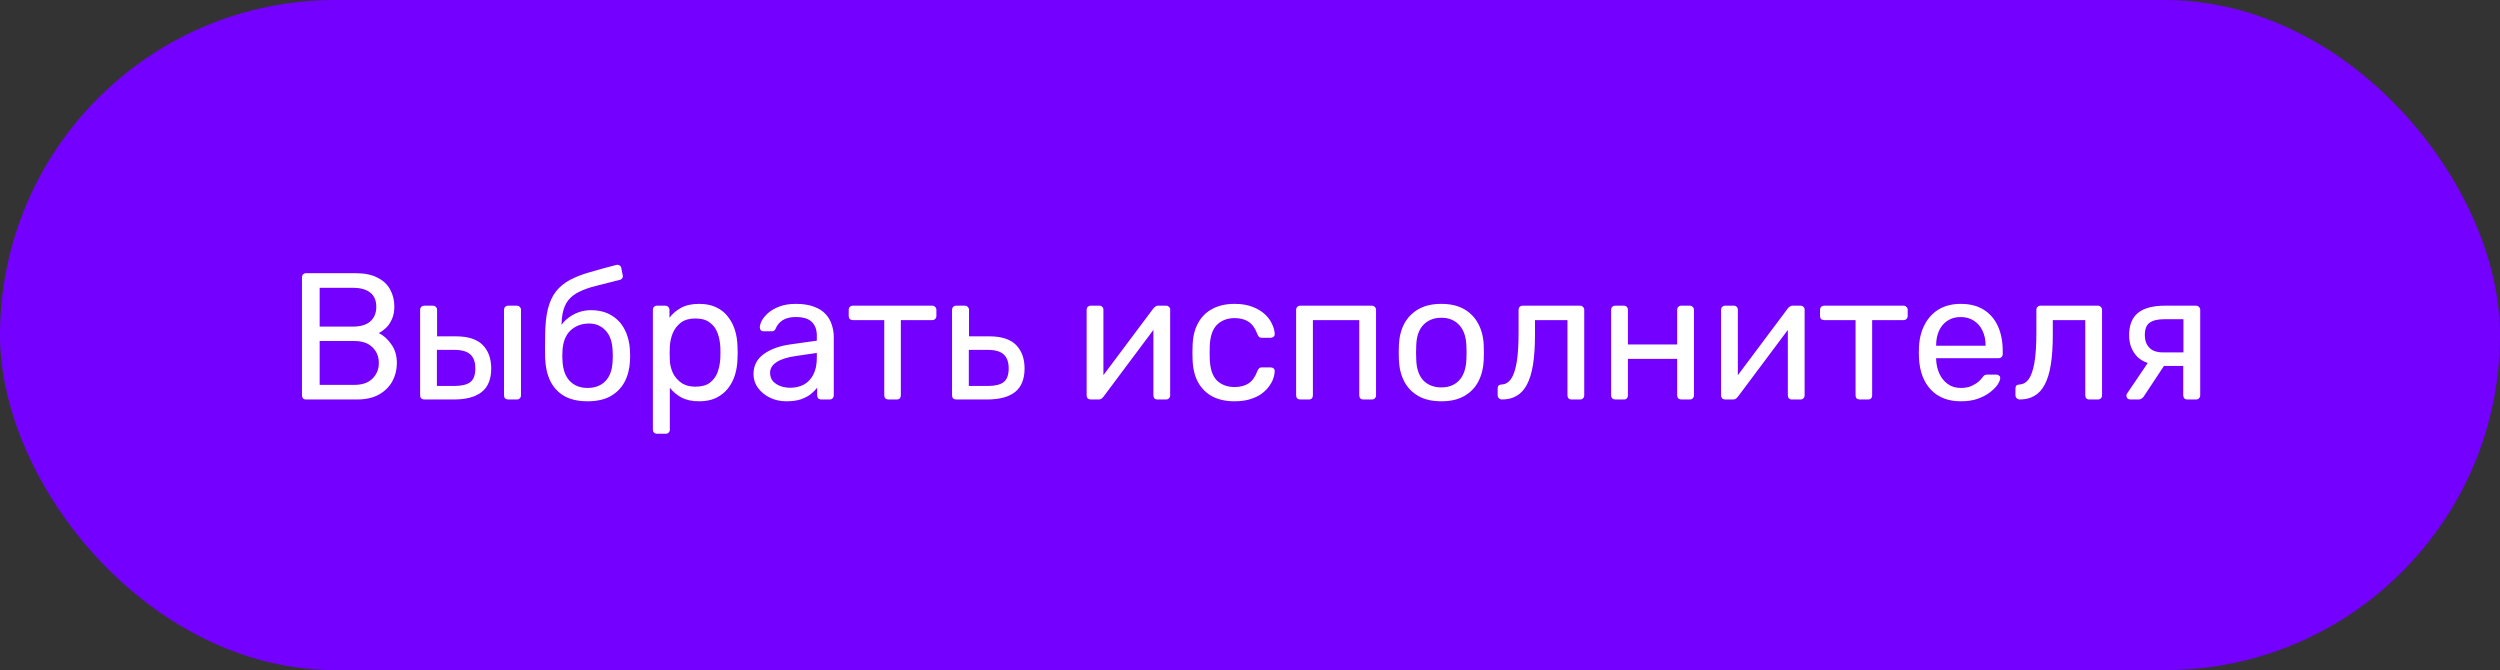 <svg width="194" height="52" viewBox="0 0 194 52" fill="none" xmlns="http://www.w3.org/2000/svg">
<rect x="0" y="0" width="194" height="52" fill="#333333" stroke="none"/>
<rect width="194" height="52" rx="26" fill="#7400FF"/>
<path d="M23.755 31C23.652 31 23.573 30.972 23.517 30.916C23.461 30.851 23.433 30.771 23.433 30.678V21.536C23.433 21.433 23.461 21.354 23.517 21.298C23.573 21.233 23.652 21.2 23.755 21.2H27.591C28.291 21.2 28.86 21.317 29.299 21.55C29.747 21.774 30.073 22.082 30.279 22.474C30.494 22.866 30.601 23.305 30.601 23.79C30.601 24.173 30.535 24.504 30.405 24.784C30.284 25.055 30.13 25.279 29.943 25.456C29.756 25.624 29.574 25.755 29.397 25.848C29.761 26.025 30.083 26.315 30.363 26.716C30.652 27.117 30.797 27.603 30.797 28.172C30.797 28.685 30.68 29.157 30.447 29.586C30.213 30.015 29.863 30.361 29.397 30.622C28.939 30.874 28.37 31 27.689 31H23.755ZM24.805 29.866H27.507C28.113 29.866 28.58 29.703 28.907 29.376C29.233 29.049 29.397 28.648 29.397 28.172C29.397 27.677 29.233 27.271 28.907 26.954C28.58 26.627 28.113 26.464 27.507 26.464H24.805V29.866ZM24.805 25.344H27.381C27.978 25.344 28.431 25.209 28.739 24.938C29.047 24.658 29.201 24.28 29.201 23.804C29.201 23.328 29.047 22.964 28.739 22.712C28.431 22.46 27.978 22.334 27.381 22.334H24.805V25.344ZM32.924 31C32.831 31 32.752 30.972 32.686 30.916C32.63 30.851 32.602 30.771 32.602 30.678V24.042C32.602 23.949 32.63 23.874 32.686 23.818C32.752 23.753 32.831 23.72 32.924 23.72H33.596C33.69 23.72 33.764 23.753 33.82 23.818C33.886 23.874 33.918 23.949 33.918 24.042V26.1H35.374C36.326 26.1 37.022 26.324 37.46 26.772C37.899 27.22 38.118 27.827 38.118 28.592C38.118 29.413 37.876 30.02 37.39 30.412C36.905 30.804 36.177 31 35.206 31H32.924ZM33.904 29.95H35.248C35.818 29.95 36.233 29.852 36.494 29.656C36.756 29.451 36.886 29.096 36.886 28.592C36.886 28.107 36.76 27.747 36.508 27.514C36.256 27.271 35.836 27.15 35.248 27.15H33.904V29.95ZM39.434 31C39.341 31 39.262 30.972 39.196 30.916C39.14 30.851 39.112 30.771 39.112 30.678V24.042C39.112 23.949 39.14 23.874 39.196 23.818C39.262 23.753 39.341 23.72 39.434 23.72H40.106C40.2 23.72 40.274 23.753 40.33 23.818C40.396 23.874 40.428 23.949 40.428 24.042V30.678C40.428 30.771 40.396 30.851 40.33 30.916C40.274 30.972 40.2 31 40.106 31H39.434ZM45.594 31.14C44.876 31.14 44.274 31.005 43.788 30.734C43.312 30.454 42.949 30.062 42.697 29.558C42.454 29.045 42.323 28.452 42.304 27.78C42.295 27.5 42.291 27.22 42.291 26.94C42.291 26.66 42.295 26.38 42.304 26.1C42.304 25.251 42.374 24.546 42.514 23.986C42.654 23.426 42.864 22.969 43.145 22.614C43.434 22.25 43.798 21.951 44.236 21.718C44.675 21.485 45.193 21.284 45.791 21.116C46.388 20.939 47.069 20.752 47.834 20.556C47.919 20.537 47.998 20.551 48.072 20.598C48.157 20.645 48.203 20.71 48.212 20.794L48.325 21.368C48.343 21.452 48.329 21.527 48.282 21.592C48.245 21.657 48.184 21.699 48.1 21.718C47.401 21.895 46.789 22.049 46.267 22.18C45.744 22.311 45.305 22.465 44.95 22.642C44.596 22.81 44.311 23.029 44.096 23.3C43.882 23.571 43.733 23.93 43.648 24.378C43.574 24.826 43.55 25.4 43.578 26.1L43.27 25.974C43.317 25.629 43.462 25.316 43.705 25.036C43.956 24.747 44.269 24.513 44.642 24.336C45.016 24.159 45.413 24.07 45.833 24.07C46.477 24.07 47.018 24.205 47.456 24.476C47.904 24.747 48.245 25.115 48.478 25.582C48.721 26.049 48.856 26.585 48.885 27.192C48.903 27.509 48.903 27.785 48.885 28.018C48.856 28.625 48.717 29.166 48.465 29.642C48.212 30.109 47.849 30.477 47.373 30.748C46.897 31.009 46.304 31.14 45.594 31.14ZM45.594 30.104C46.182 30.104 46.649 29.922 46.995 29.558C47.34 29.194 47.522 28.662 47.541 27.962C47.55 27.869 47.554 27.761 47.554 27.64C47.554 27.519 47.55 27.393 47.541 27.262C47.522 26.553 47.34 26.016 46.995 25.652C46.658 25.288 46.234 25.106 45.721 25.106C45.133 25.106 44.647 25.288 44.264 25.652C43.882 26.016 43.676 26.553 43.648 27.262C43.639 27.393 43.635 27.519 43.635 27.64C43.635 27.761 43.639 27.869 43.648 27.962C43.676 28.662 43.863 29.194 44.209 29.558C44.554 29.922 45.016 30.104 45.594 30.104ZM50.985 33.66C50.892 33.66 50.813 33.627 50.747 33.562C50.691 33.506 50.663 33.431 50.663 33.338V24.042C50.663 23.949 50.691 23.874 50.747 23.818C50.813 23.753 50.892 23.72 50.985 23.72H51.629C51.723 23.72 51.797 23.753 51.853 23.818C51.919 23.874 51.951 23.949 51.951 24.042V24.658C52.175 24.35 52.474 24.093 52.847 23.888C53.221 23.683 53.687 23.58 54.247 23.58C54.77 23.58 55.213 23.669 55.577 23.846C55.951 24.023 56.254 24.266 56.487 24.574C56.73 24.882 56.912 25.232 57.033 25.624C57.155 26.016 57.22 26.436 57.229 26.884C57.239 27.033 57.243 27.192 57.243 27.36C57.243 27.528 57.239 27.687 57.229 27.836C57.22 28.275 57.155 28.695 57.033 29.096C56.912 29.488 56.73 29.838 56.487 30.146C56.254 30.445 55.951 30.687 55.577 30.874C55.213 31.051 54.77 31.14 54.247 31.14C53.706 31.14 53.249 31.042 52.875 30.846C52.511 30.641 52.213 30.389 51.979 30.09V33.338C51.979 33.431 51.951 33.506 51.895 33.562C51.839 33.627 51.76 33.66 51.657 33.66H50.985ZM53.953 30.006C54.439 30.006 54.817 29.903 55.087 29.698C55.367 29.483 55.568 29.208 55.689 28.872C55.811 28.527 55.881 28.158 55.899 27.766C55.909 27.495 55.909 27.225 55.899 26.954C55.881 26.562 55.811 26.198 55.689 25.862C55.568 25.517 55.367 25.241 55.087 25.036C54.817 24.821 54.439 24.714 53.953 24.714C53.496 24.714 53.123 24.821 52.833 25.036C52.553 25.251 52.343 25.526 52.203 25.862C52.073 26.189 51.998 26.525 51.979 26.87C51.97 27.019 51.965 27.197 51.965 27.402C51.965 27.607 51.97 27.789 51.979 27.948C51.989 28.275 52.063 28.597 52.203 28.914C52.353 29.231 52.572 29.493 52.861 29.698C53.151 29.903 53.515 30.006 53.953 30.006ZM61.019 31.14C60.553 31.14 60.128 31.047 59.745 30.86C59.362 30.673 59.054 30.421 58.821 30.104C58.588 29.787 58.471 29.427 58.471 29.026C58.471 28.382 58.733 27.869 59.255 27.486C59.778 27.103 60.459 26.851 61.299 26.73L63.385 26.436V26.03C63.385 25.582 63.255 25.232 62.993 24.98C62.741 24.728 62.326 24.602 61.747 24.602C61.327 24.602 60.986 24.686 60.725 24.854C60.473 25.022 60.296 25.237 60.193 25.498C60.137 25.638 60.039 25.708 59.899 25.708H59.269C59.166 25.708 59.087 25.68 59.031 25.624C58.984 25.559 58.961 25.484 58.961 25.4C58.961 25.26 59.013 25.087 59.115 24.882C59.227 24.677 59.395 24.476 59.619 24.28C59.843 24.084 60.128 23.921 60.473 23.79C60.828 23.65 61.257 23.58 61.761 23.58C62.321 23.58 62.792 23.655 63.175 23.804C63.558 23.944 63.856 24.135 64.071 24.378C64.295 24.621 64.454 24.896 64.547 25.204C64.65 25.512 64.701 25.825 64.701 26.142V30.678C64.701 30.771 64.668 30.851 64.603 30.916C64.547 30.972 64.472 31 64.379 31H63.735C63.633 31 63.553 30.972 63.497 30.916C63.441 30.851 63.413 30.771 63.413 30.678V30.076C63.292 30.244 63.129 30.412 62.923 30.58C62.718 30.739 62.461 30.874 62.153 30.986C61.845 31.089 61.467 31.14 61.019 31.14ZM61.313 30.09C61.696 30.09 62.046 30.011 62.363 29.852C62.681 29.684 62.928 29.427 63.105 29.082C63.292 28.737 63.385 28.303 63.385 27.78V27.388L61.761 27.626C61.099 27.719 60.599 27.878 60.263 28.102C59.927 28.317 59.759 28.592 59.759 28.928C59.759 29.189 59.834 29.409 59.983 29.586C60.142 29.754 60.338 29.88 60.571 29.964C60.814 30.048 61.061 30.09 61.313 30.09ZM68.94 31C68.846 31 68.767 30.972 68.702 30.916C68.646 30.851 68.618 30.771 68.618 30.678V24.84H66.182C66.088 24.84 66.009 24.812 65.944 24.756C65.888 24.691 65.86 24.611 65.86 24.518V24.042C65.86 23.949 65.888 23.874 65.944 23.818C66.009 23.753 66.088 23.72 66.182 23.72H72.342C72.435 23.72 72.51 23.753 72.566 23.818C72.631 23.874 72.664 23.949 72.664 24.042V24.518C72.664 24.611 72.631 24.691 72.566 24.756C72.51 24.812 72.435 24.84 72.342 24.84H69.906V30.678C69.906 30.771 69.878 30.851 69.822 30.916C69.766 30.972 69.686 31 69.584 31H68.94ZM74.2 31C74.106 31 74.027 30.972 73.962 30.916C73.906 30.851 73.878 30.771 73.878 30.678V24.042C73.878 23.949 73.906 23.874 73.962 23.818C74.027 23.753 74.106 23.72 74.2 23.72H74.872C74.965 23.72 75.04 23.753 75.096 23.818C75.161 23.874 75.194 23.949 75.194 24.042V26.1H76.762C77.714 26.1 78.409 26.324 78.848 26.772C79.287 27.22 79.506 27.827 79.506 28.592C79.506 29.413 79.263 30.02 78.778 30.412C78.293 30.804 77.564 31 76.594 31H74.2ZM75.18 29.95H76.65C77.21 29.95 77.621 29.852 77.882 29.656C78.143 29.451 78.274 29.096 78.274 28.592C78.274 28.107 78.148 27.747 77.896 27.514C77.644 27.271 77.228 27.15 76.65 27.15H75.18V29.95ZM84.631 31C84.547 31 84.472 30.972 84.407 30.916C84.351 30.851 84.323 30.781 84.323 30.706V24.042C84.323 23.949 84.351 23.874 84.407 23.818C84.472 23.753 84.552 23.72 84.645 23.72H85.317C85.41 23.72 85.485 23.753 85.541 23.818C85.597 23.874 85.625 23.949 85.625 24.042V29.978L85.261 29.6L89.503 23.93C89.55 23.874 89.601 23.827 89.657 23.79C89.713 23.743 89.783 23.72 89.867 23.72H90.511C90.586 23.72 90.651 23.748 90.707 23.804C90.772 23.86 90.805 23.925 90.805 24V30.678C90.805 30.771 90.772 30.851 90.707 30.916C90.651 30.972 90.576 31 90.483 31H89.825C89.722 31 89.643 30.972 89.587 30.916C89.531 30.851 89.503 30.771 89.503 30.678V25.092L89.895 25.078L85.625 30.79C85.588 30.837 85.541 30.883 85.485 30.93C85.429 30.977 85.354 31 85.261 31H84.631ZM95.794 31.14C95.132 31.14 94.558 31.014 94.072 30.762C93.596 30.501 93.228 30.132 92.966 29.656C92.705 29.171 92.565 28.592 92.546 27.92C92.537 27.78 92.532 27.593 92.532 27.36C92.532 27.127 92.537 26.94 92.546 26.8C92.565 26.128 92.705 25.554 92.966 25.078C93.228 24.593 93.596 24.224 94.072 23.972C94.558 23.711 95.132 23.58 95.794 23.58C96.336 23.58 96.798 23.655 97.18 23.804C97.572 23.953 97.894 24.145 98.146 24.378C98.398 24.611 98.585 24.863 98.706 25.134C98.837 25.405 98.907 25.661 98.916 25.904C98.926 25.997 98.898 26.072 98.832 26.128C98.767 26.184 98.688 26.212 98.594 26.212H97.922C97.829 26.212 97.759 26.193 97.712 26.156C97.666 26.109 97.619 26.035 97.572 25.932C97.404 25.475 97.176 25.153 96.886 24.966C96.597 24.779 96.238 24.686 95.808 24.686C95.248 24.686 94.791 24.859 94.436 25.204C94.091 25.549 93.904 26.105 93.876 26.87C93.867 27.206 93.867 27.533 93.876 27.85C93.904 28.625 94.091 29.185 94.436 29.53C94.791 29.866 95.248 30.034 95.808 30.034C96.238 30.034 96.597 29.941 96.886 29.754C97.176 29.567 97.404 29.245 97.572 28.788C97.619 28.685 97.666 28.615 97.712 28.578C97.759 28.531 97.829 28.508 97.922 28.508H98.594C98.688 28.508 98.767 28.536 98.832 28.592C98.898 28.648 98.926 28.723 98.916 28.816C98.907 29.012 98.865 29.213 98.79 29.418C98.716 29.623 98.594 29.833 98.426 30.048C98.268 30.253 98.067 30.44 97.824 30.608C97.582 30.767 97.288 30.897 96.942 31C96.606 31.093 96.224 31.14 95.794 31.14ZM100.901 31C100.808 31 100.728 30.972 100.663 30.916C100.607 30.851 100.579 30.771 100.579 30.678V24.042C100.579 23.949 100.607 23.874 100.663 23.818C100.728 23.753 100.808 23.72 100.901 23.72H106.459C106.552 23.72 106.627 23.753 106.683 23.818C106.748 23.874 106.781 23.949 106.781 24.042V30.678C106.781 30.771 106.748 30.851 106.683 30.916C106.627 30.972 106.552 31 106.459 31H105.787C105.694 31 105.619 30.972 105.563 30.916C105.507 30.851 105.479 30.771 105.479 30.678V24.84H101.881V30.678C101.881 30.771 101.853 30.851 101.797 30.916C101.741 30.972 101.666 31 101.573 31H100.901ZM111.846 31.14C111.137 31.14 110.544 31.005 110.068 30.734C109.592 30.463 109.228 30.09 108.976 29.614C108.724 29.129 108.584 28.578 108.556 27.962C108.547 27.803 108.542 27.603 108.542 27.36C108.542 27.108 108.547 26.907 108.556 26.758C108.584 26.133 108.724 25.582 108.976 25.106C109.237 24.63 109.606 24.257 110.082 23.986C110.558 23.715 111.146 23.58 111.846 23.58C112.546 23.58 113.134 23.715 113.61 23.986C114.086 24.257 114.45 24.63 114.702 25.106C114.963 25.582 115.108 26.133 115.136 26.758C115.145 26.907 115.15 27.108 115.15 27.36C115.15 27.603 115.145 27.803 115.136 27.962C115.108 28.578 114.968 29.129 114.716 29.614C114.464 30.09 114.1 30.463 113.624 30.734C113.148 31.005 112.555 31.14 111.846 31.14ZM111.846 30.062C112.425 30.062 112.887 29.88 113.232 29.516C113.577 29.143 113.764 28.601 113.792 27.892C113.801 27.752 113.806 27.575 113.806 27.36C113.806 27.145 113.801 26.968 113.792 26.828C113.764 26.119 113.577 25.582 113.232 25.218C112.887 24.845 112.425 24.658 111.846 24.658C111.267 24.658 110.801 24.845 110.446 25.218C110.101 25.582 109.919 26.119 109.9 26.828C109.891 26.968 109.886 27.145 109.886 27.36C109.886 27.575 109.891 27.752 109.9 27.892C109.919 28.601 110.101 29.143 110.446 29.516C110.801 29.88 111.267 30.062 111.846 30.062ZM116.553 31C116.46 31 116.381 30.967 116.315 30.902C116.25 30.837 116.217 30.757 116.217 30.664V30.146C116.217 29.95 116.315 29.847 116.511 29.838C116.801 29.829 117.043 29.693 117.239 29.432C117.435 29.161 117.585 28.737 117.687 28.158C117.79 27.57 117.841 26.795 117.841 25.834V24.042C117.841 23.949 117.869 23.874 117.925 23.818C117.991 23.753 118.07 23.72 118.163 23.72H122.615C122.709 23.72 122.783 23.753 122.839 23.818C122.905 23.874 122.937 23.949 122.937 24.042V30.678C122.937 30.771 122.905 30.851 122.839 30.916C122.783 30.972 122.709 31 122.615 31H121.943C121.85 31 121.775 30.972 121.719 30.916C121.663 30.851 121.635 30.771 121.635 30.678V24.84H119.115V25.988C119.115 26.884 119.064 27.654 118.961 28.298C118.859 28.933 118.7 29.451 118.485 29.852C118.28 30.244 118.014 30.533 117.687 30.72C117.37 30.907 116.992 31 116.553 31ZM125.346 31C125.253 31 125.174 30.972 125.108 30.916C125.052 30.851 125.024 30.771 125.024 30.678V24.042C125.024 23.949 125.052 23.874 125.108 23.818C125.174 23.753 125.253 23.72 125.346 23.72H126.018C126.112 23.72 126.186 23.753 126.242 23.818C126.298 23.874 126.326 23.949 126.326 24.042V26.73H130.148V24.042C130.148 23.949 130.176 23.874 130.232 23.818C130.298 23.753 130.377 23.72 130.47 23.72H131.128C131.222 23.72 131.296 23.753 131.352 23.818C131.418 23.874 131.45 23.949 131.45 24.042V30.678C131.45 30.771 131.418 30.851 131.352 30.916C131.296 30.972 131.222 31 131.128 31H130.47C130.377 31 130.298 30.972 130.232 30.916C130.176 30.851 130.148 30.771 130.148 30.678V27.85H126.326V30.678C126.326 30.771 126.298 30.851 126.242 30.916C126.186 30.972 126.112 31 126.018 31H125.346ZM133.864 31C133.78 31 133.705 30.972 133.64 30.916C133.584 30.851 133.556 30.781 133.556 30.706V24.042C133.556 23.949 133.584 23.874 133.64 23.818C133.705 23.753 133.784 23.72 133.878 23.72H134.55C134.643 23.72 134.718 23.753 134.774 23.818C134.83 23.874 134.858 23.949 134.858 24.042V29.978L134.494 29.6L138.736 23.93C138.782 23.874 138.834 23.827 138.89 23.79C138.946 23.743 139.016 23.72 139.1 23.72H139.744C139.818 23.72 139.884 23.748 139.94 23.804C140.005 23.86 140.038 23.925 140.038 24V30.678C140.038 30.771 140.005 30.851 139.94 30.916C139.884 30.972 139.809 31 139.716 31H139.058C138.955 31 138.876 30.972 138.82 30.916C138.764 30.851 138.736 30.771 138.736 30.678V25.092L139.128 25.078L134.858 30.79C134.82 30.837 134.774 30.883 134.718 30.93C134.662 30.977 134.587 31 134.494 31H133.864ZM144.313 31C144.219 31 144.14 30.972 144.075 30.916C144.019 30.851 143.991 30.771 143.991 30.678V24.84H141.555C141.461 24.84 141.382 24.812 141.317 24.756C141.261 24.691 141.233 24.611 141.233 24.518V24.042C141.233 23.949 141.261 23.874 141.317 23.818C141.382 23.753 141.461 23.72 141.555 23.72H147.715C147.808 23.72 147.883 23.753 147.939 23.818C148.004 23.874 148.037 23.949 148.037 24.042V24.518C148.037 24.611 148.004 24.691 147.939 24.756C147.883 24.812 147.808 24.84 147.715 24.84H145.279V30.678C145.279 30.771 145.251 30.851 145.195 30.916C145.139 30.972 145.059 31 144.957 31H144.313ZM152.149 31.14C151.188 31.14 150.422 30.846 149.853 30.258C149.284 29.661 148.971 28.849 148.915 27.822C148.906 27.701 148.901 27.547 148.901 27.36C148.901 27.164 148.906 27.005 148.915 26.884C148.952 26.221 149.106 25.643 149.377 25.148C149.648 24.644 150.016 24.257 150.483 23.986C150.959 23.715 151.514 23.58 152.149 23.58C152.858 23.58 153.451 23.729 153.927 24.028C154.412 24.327 154.781 24.751 155.033 25.302C155.285 25.853 155.411 26.497 155.411 27.234V27.472C155.411 27.575 155.378 27.654 155.313 27.71C155.257 27.766 155.182 27.794 155.089 27.794H150.245C150.245 27.803 150.245 27.822 150.245 27.85C150.245 27.878 150.245 27.901 150.245 27.92C150.264 28.303 150.348 28.662 150.497 28.998C150.646 29.325 150.861 29.591 151.141 29.796C151.421 30.001 151.757 30.104 152.149 30.104C152.485 30.104 152.765 30.053 152.989 29.95C153.213 29.847 153.395 29.735 153.535 29.614C153.675 29.483 153.768 29.385 153.815 29.32C153.899 29.199 153.964 29.129 154.011 29.11C154.058 29.082 154.132 29.068 154.235 29.068H154.907C155 29.068 155.075 29.096 155.131 29.152C155.196 29.199 155.224 29.269 155.215 29.362C155.206 29.502 155.131 29.675 154.991 29.88C154.851 30.076 154.65 30.272 154.389 30.468C154.128 30.664 153.81 30.827 153.437 30.958C153.064 31.079 152.634 31.14 152.149 31.14ZM150.245 26.828H154.081V26.786C154.081 26.366 154.002 25.993 153.843 25.666C153.694 25.339 153.474 25.083 153.185 24.896C152.896 24.7 152.55 24.602 152.149 24.602C151.748 24.602 151.402 24.7 151.113 24.896C150.833 25.083 150.618 25.339 150.469 25.666C150.32 25.993 150.245 26.366 150.245 26.786V26.828ZM156.735 31C156.641 31 156.562 30.967 156.497 30.902C156.431 30.837 156.399 30.757 156.399 30.664V30.146C156.399 29.95 156.497 29.847 156.693 29.838C156.982 29.829 157.225 29.693 157.421 29.432C157.617 29.161 157.766 28.737 157.869 28.158C157.971 27.57 158.023 26.795 158.023 25.834V24.042C158.023 23.949 158.051 23.874 158.107 23.818C158.172 23.753 158.251 23.72 158.345 23.72H162.797C162.89 23.72 162.965 23.753 163.021 23.818C163.086 23.874 163.119 23.949 163.119 24.042V30.678C163.119 30.771 163.086 30.851 163.021 30.916C162.965 30.972 162.89 31 162.797 31H162.125C162.031 31 161.957 30.972 161.901 30.916C161.845 30.851 161.817 30.771 161.817 30.678V24.84H159.297V25.988C159.297 26.884 159.245 27.654 159.143 28.298C159.04 28.933 158.881 29.451 158.667 29.852C158.461 30.244 158.195 30.533 157.869 30.72C157.551 30.907 157.173 31 156.735 31ZM169.742 31C169.639 31 169.56 30.972 169.504 30.916C169.448 30.851 169.42 30.771 169.42 30.678V28.396H167.81V28.326C166.933 28.326 166.279 28.111 165.85 27.682C165.43 27.243 165.22 26.688 165.22 26.016C165.22 25.232 165.449 24.653 165.906 24.28C166.373 23.907 167.073 23.72 168.006 23.72H170.414C170.507 23.72 170.582 23.753 170.638 23.818C170.703 23.874 170.736 23.949 170.736 24.042V30.678C170.736 30.771 170.703 30.851 170.638 30.916C170.582 30.972 170.507 31 170.414 31H169.742ZM165.304 31C165.22 31 165.15 30.972 165.094 30.916C165.038 30.86 165.01 30.795 165.01 30.72C165.01 30.683 165.015 30.645 165.024 30.608C165.043 30.561 165.071 30.515 165.108 30.468L166.774 28.004L168.118 28.102L166.34 30.79C166.303 30.837 166.251 30.883 166.186 30.93C166.121 30.977 166.051 31 165.976 31H165.304ZM167.852 27.346H169.434V24.77H167.964C167.441 24.77 167.054 24.863 166.802 25.05C166.559 25.227 166.438 25.549 166.438 26.016C166.438 26.399 166.55 26.716 166.774 26.968C167.007 27.22 167.367 27.346 167.852 27.346Z" fill="white"/>
</svg>
